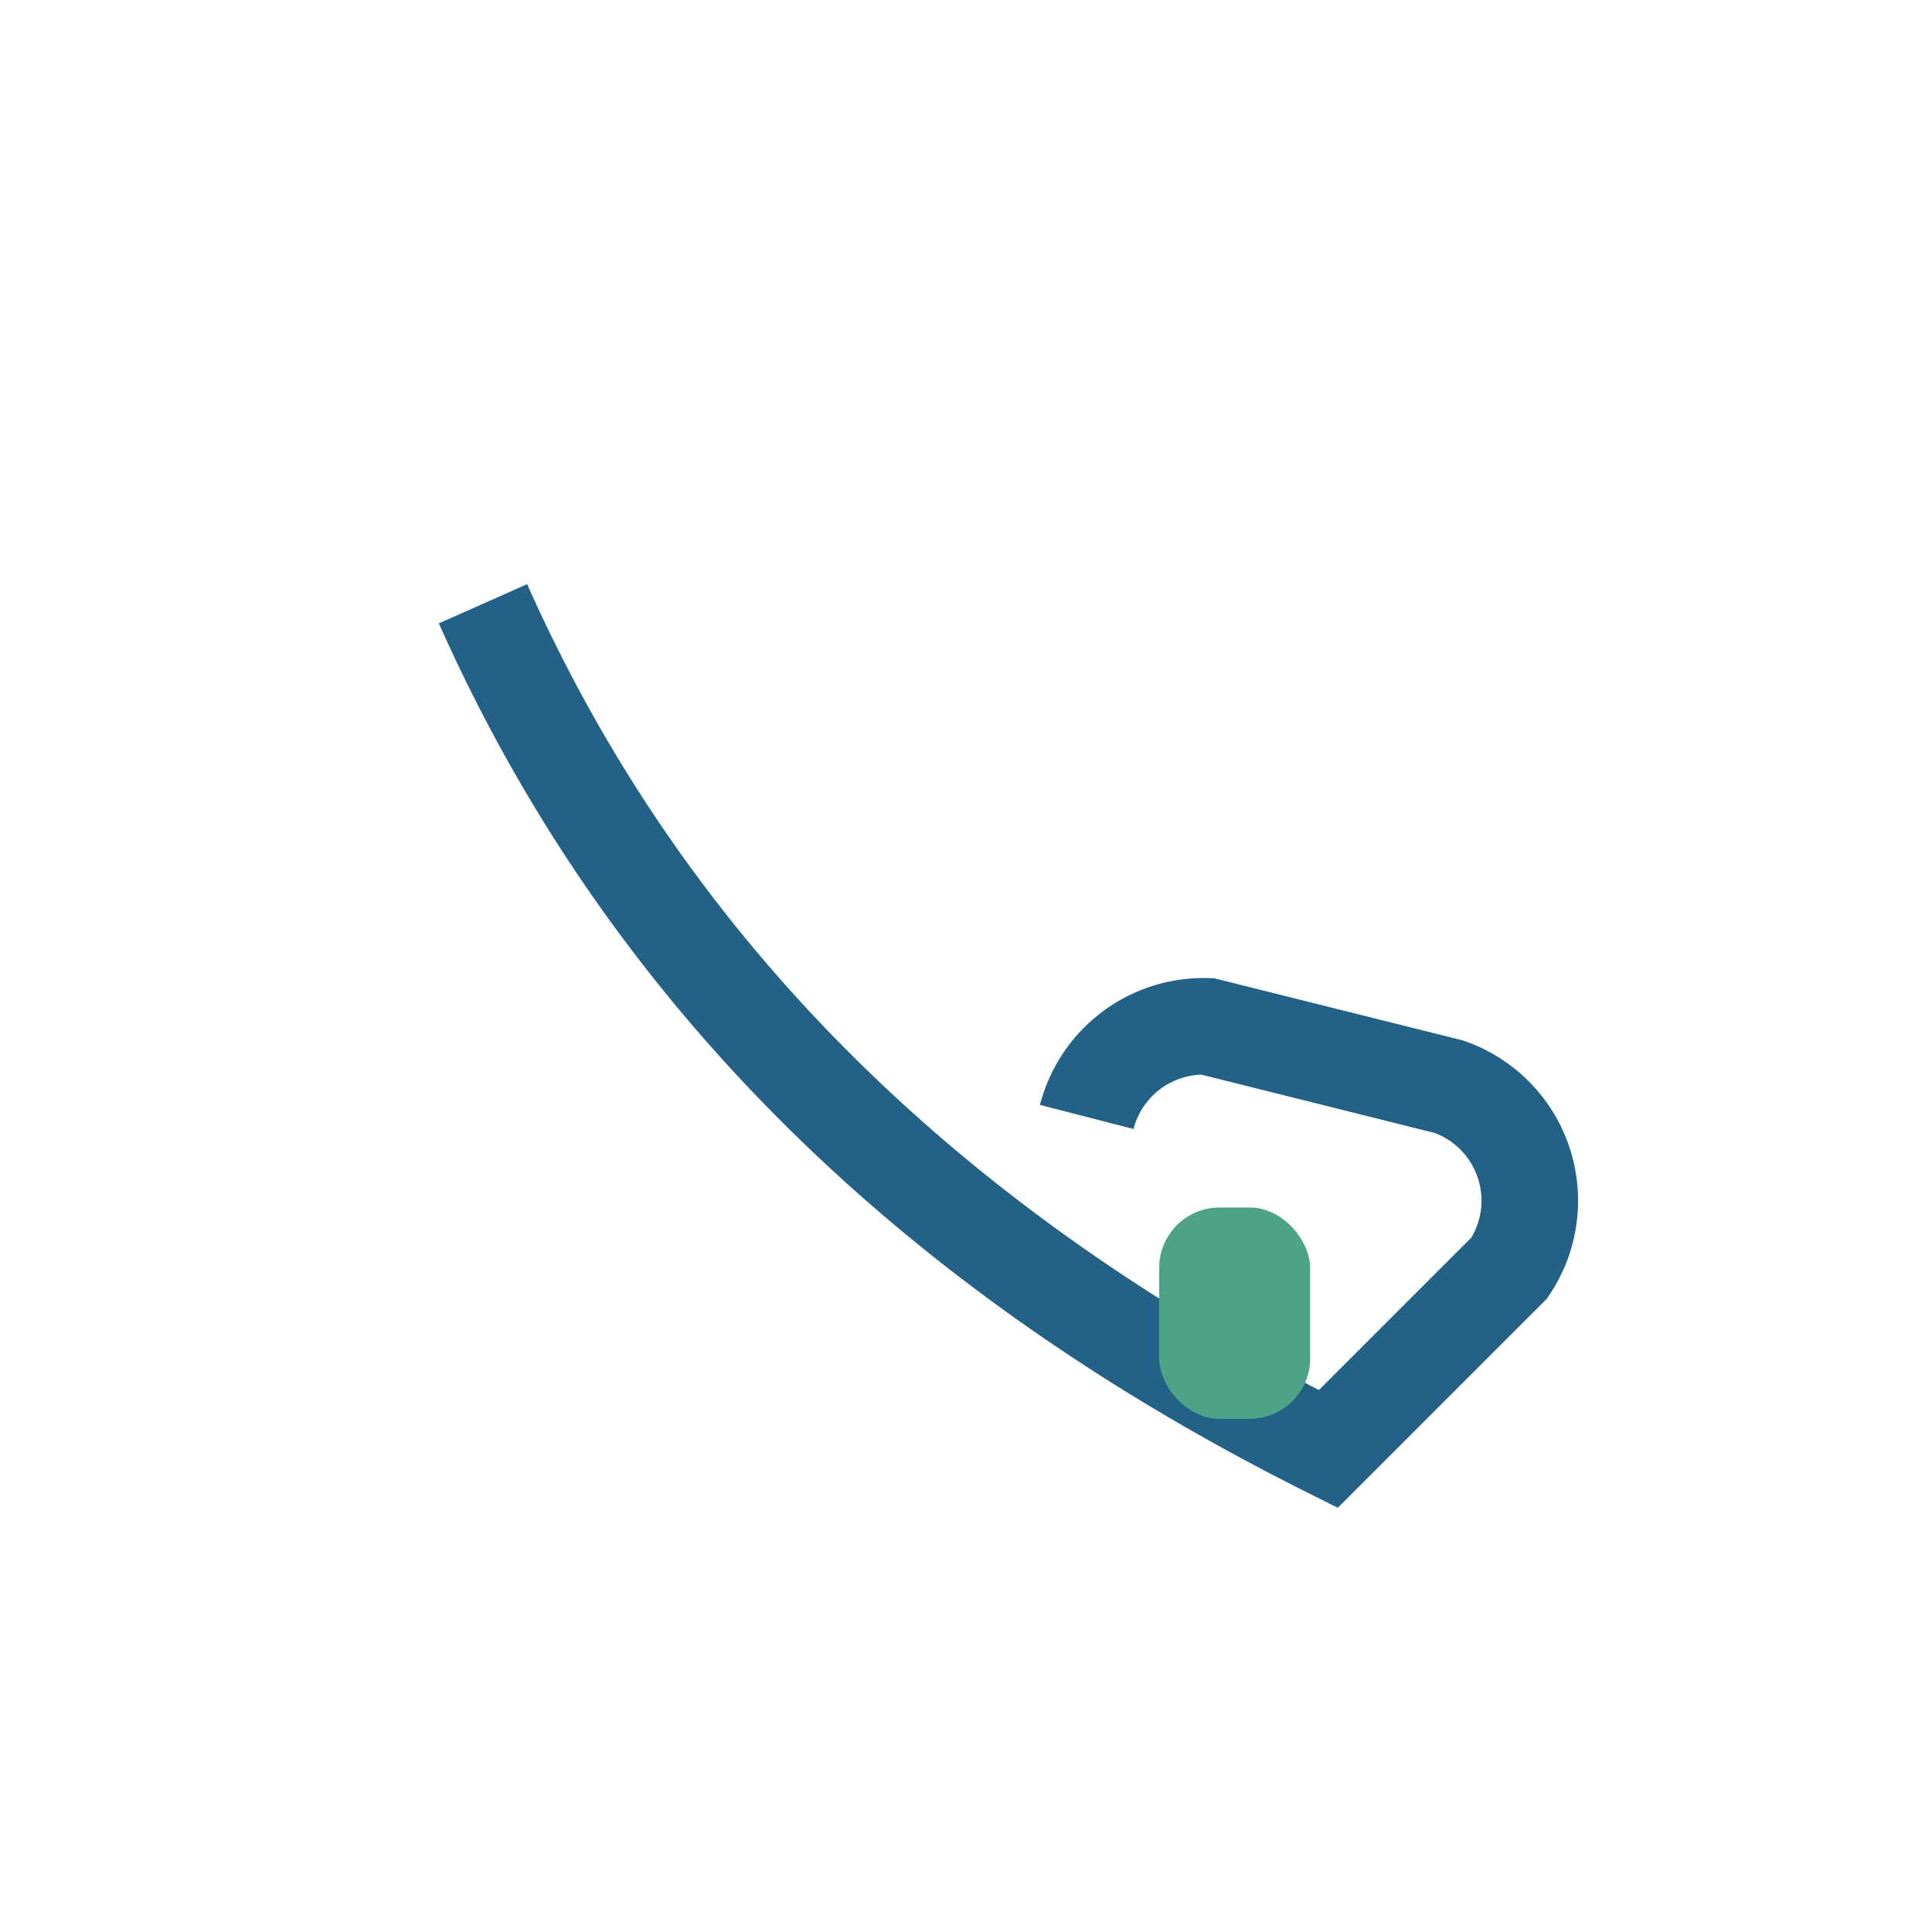 <?xml version="1.0" encoding="UTF-8"?>
<svg xmlns="http://www.w3.org/2000/svg" width="32" height="32" viewBox="0 0 32 32"><path d="M8 10q4 9 14 14l3-3a2 2 0 0 0-1-3l-4-1a2 2 0 0 0-2 1.5" fill="none" stroke="#246187" stroke-width="1.6"/><rect x="19.2" y="20" width="2.5" height="3.5" rx="1" fill="#4CA388"/></svg>